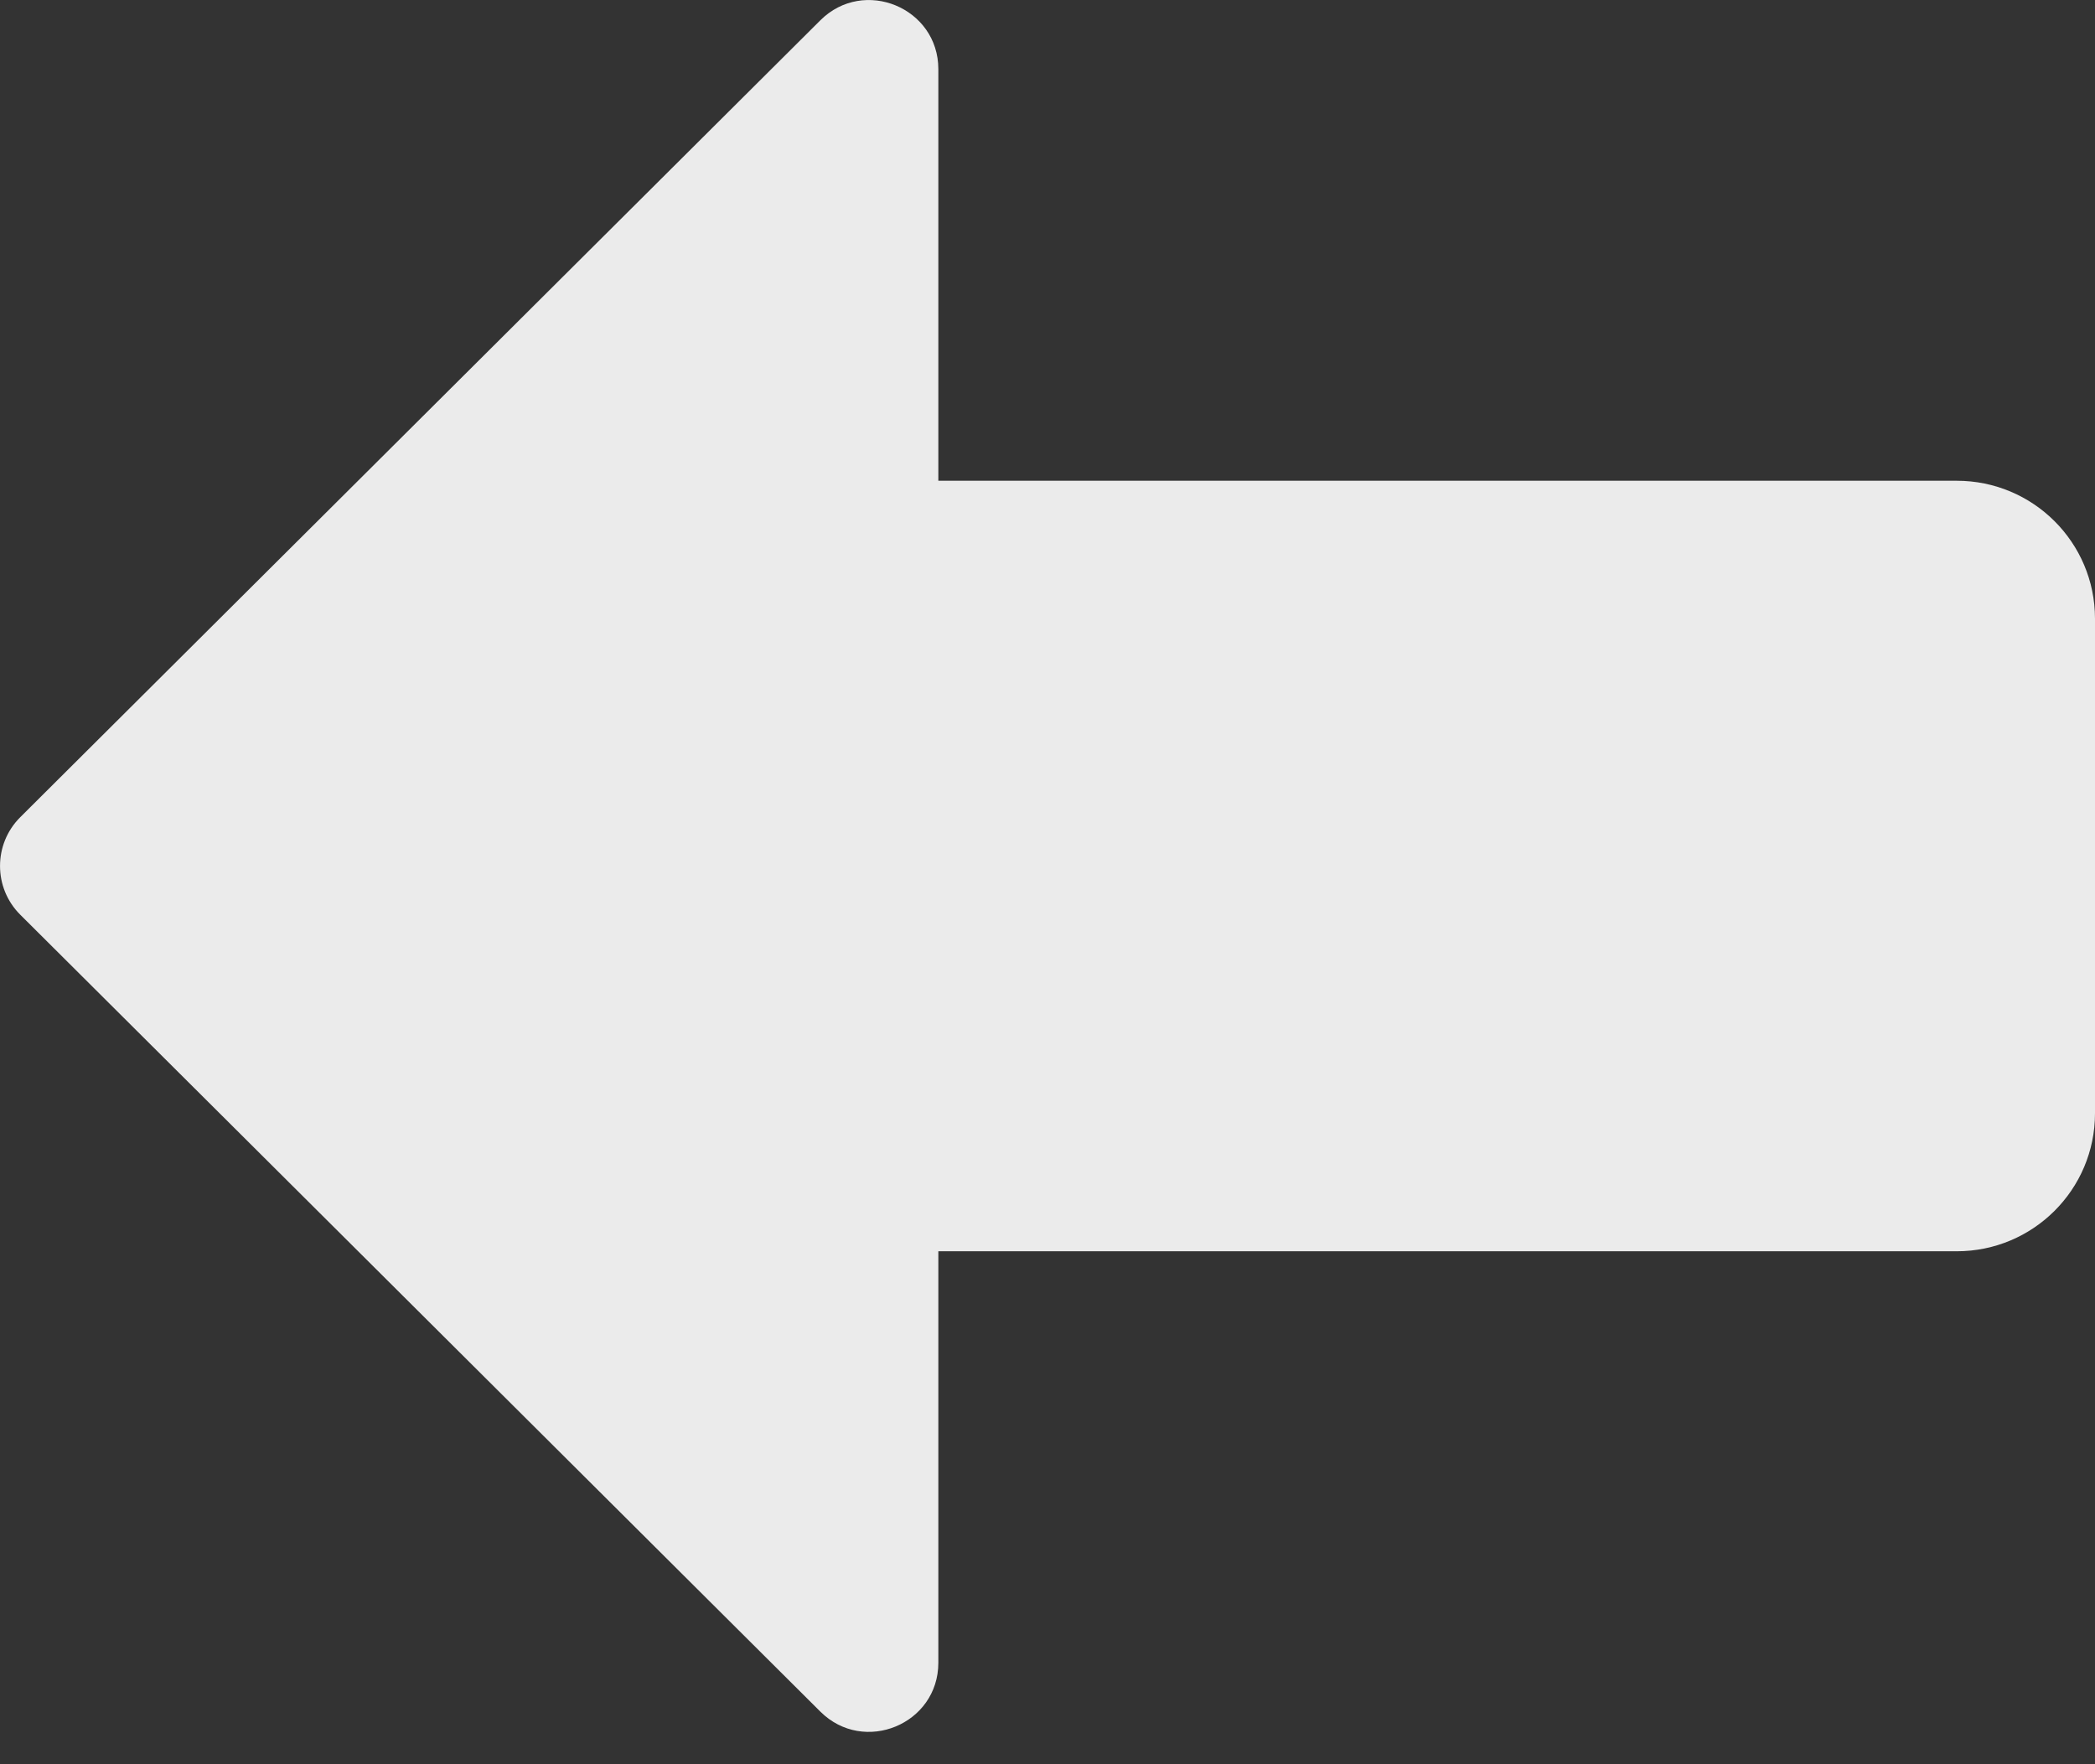 <svg width="19" height="16" viewBox="0 0 19 16" fill="none" xmlns="http://www.w3.org/2000/svg">
<rect x="0" y="0" width="19" height="16" fill="#333333" stroke="none"/>
<path fill-rule="evenodd" clip-rule="evenodd" d="M0.184 7.411C-0.061 7.655 -0.061 8.052 0.184 8.296L7.44 15.523C7.835 15.916 8.51 15.637 8.51 15.08L8.51 11.348L17.746 11.348C18.439 11.348 19 10.788 19 10.097L19 5.611C19 4.92 18.439 4.36 17.746 4.36L8.51 4.36L8.51 0.627C8.51 0.07 7.835 -0.209 7.44 0.184L0.184 7.411Z" fill="white" fill-opacity="0.9"/>
</svg>
